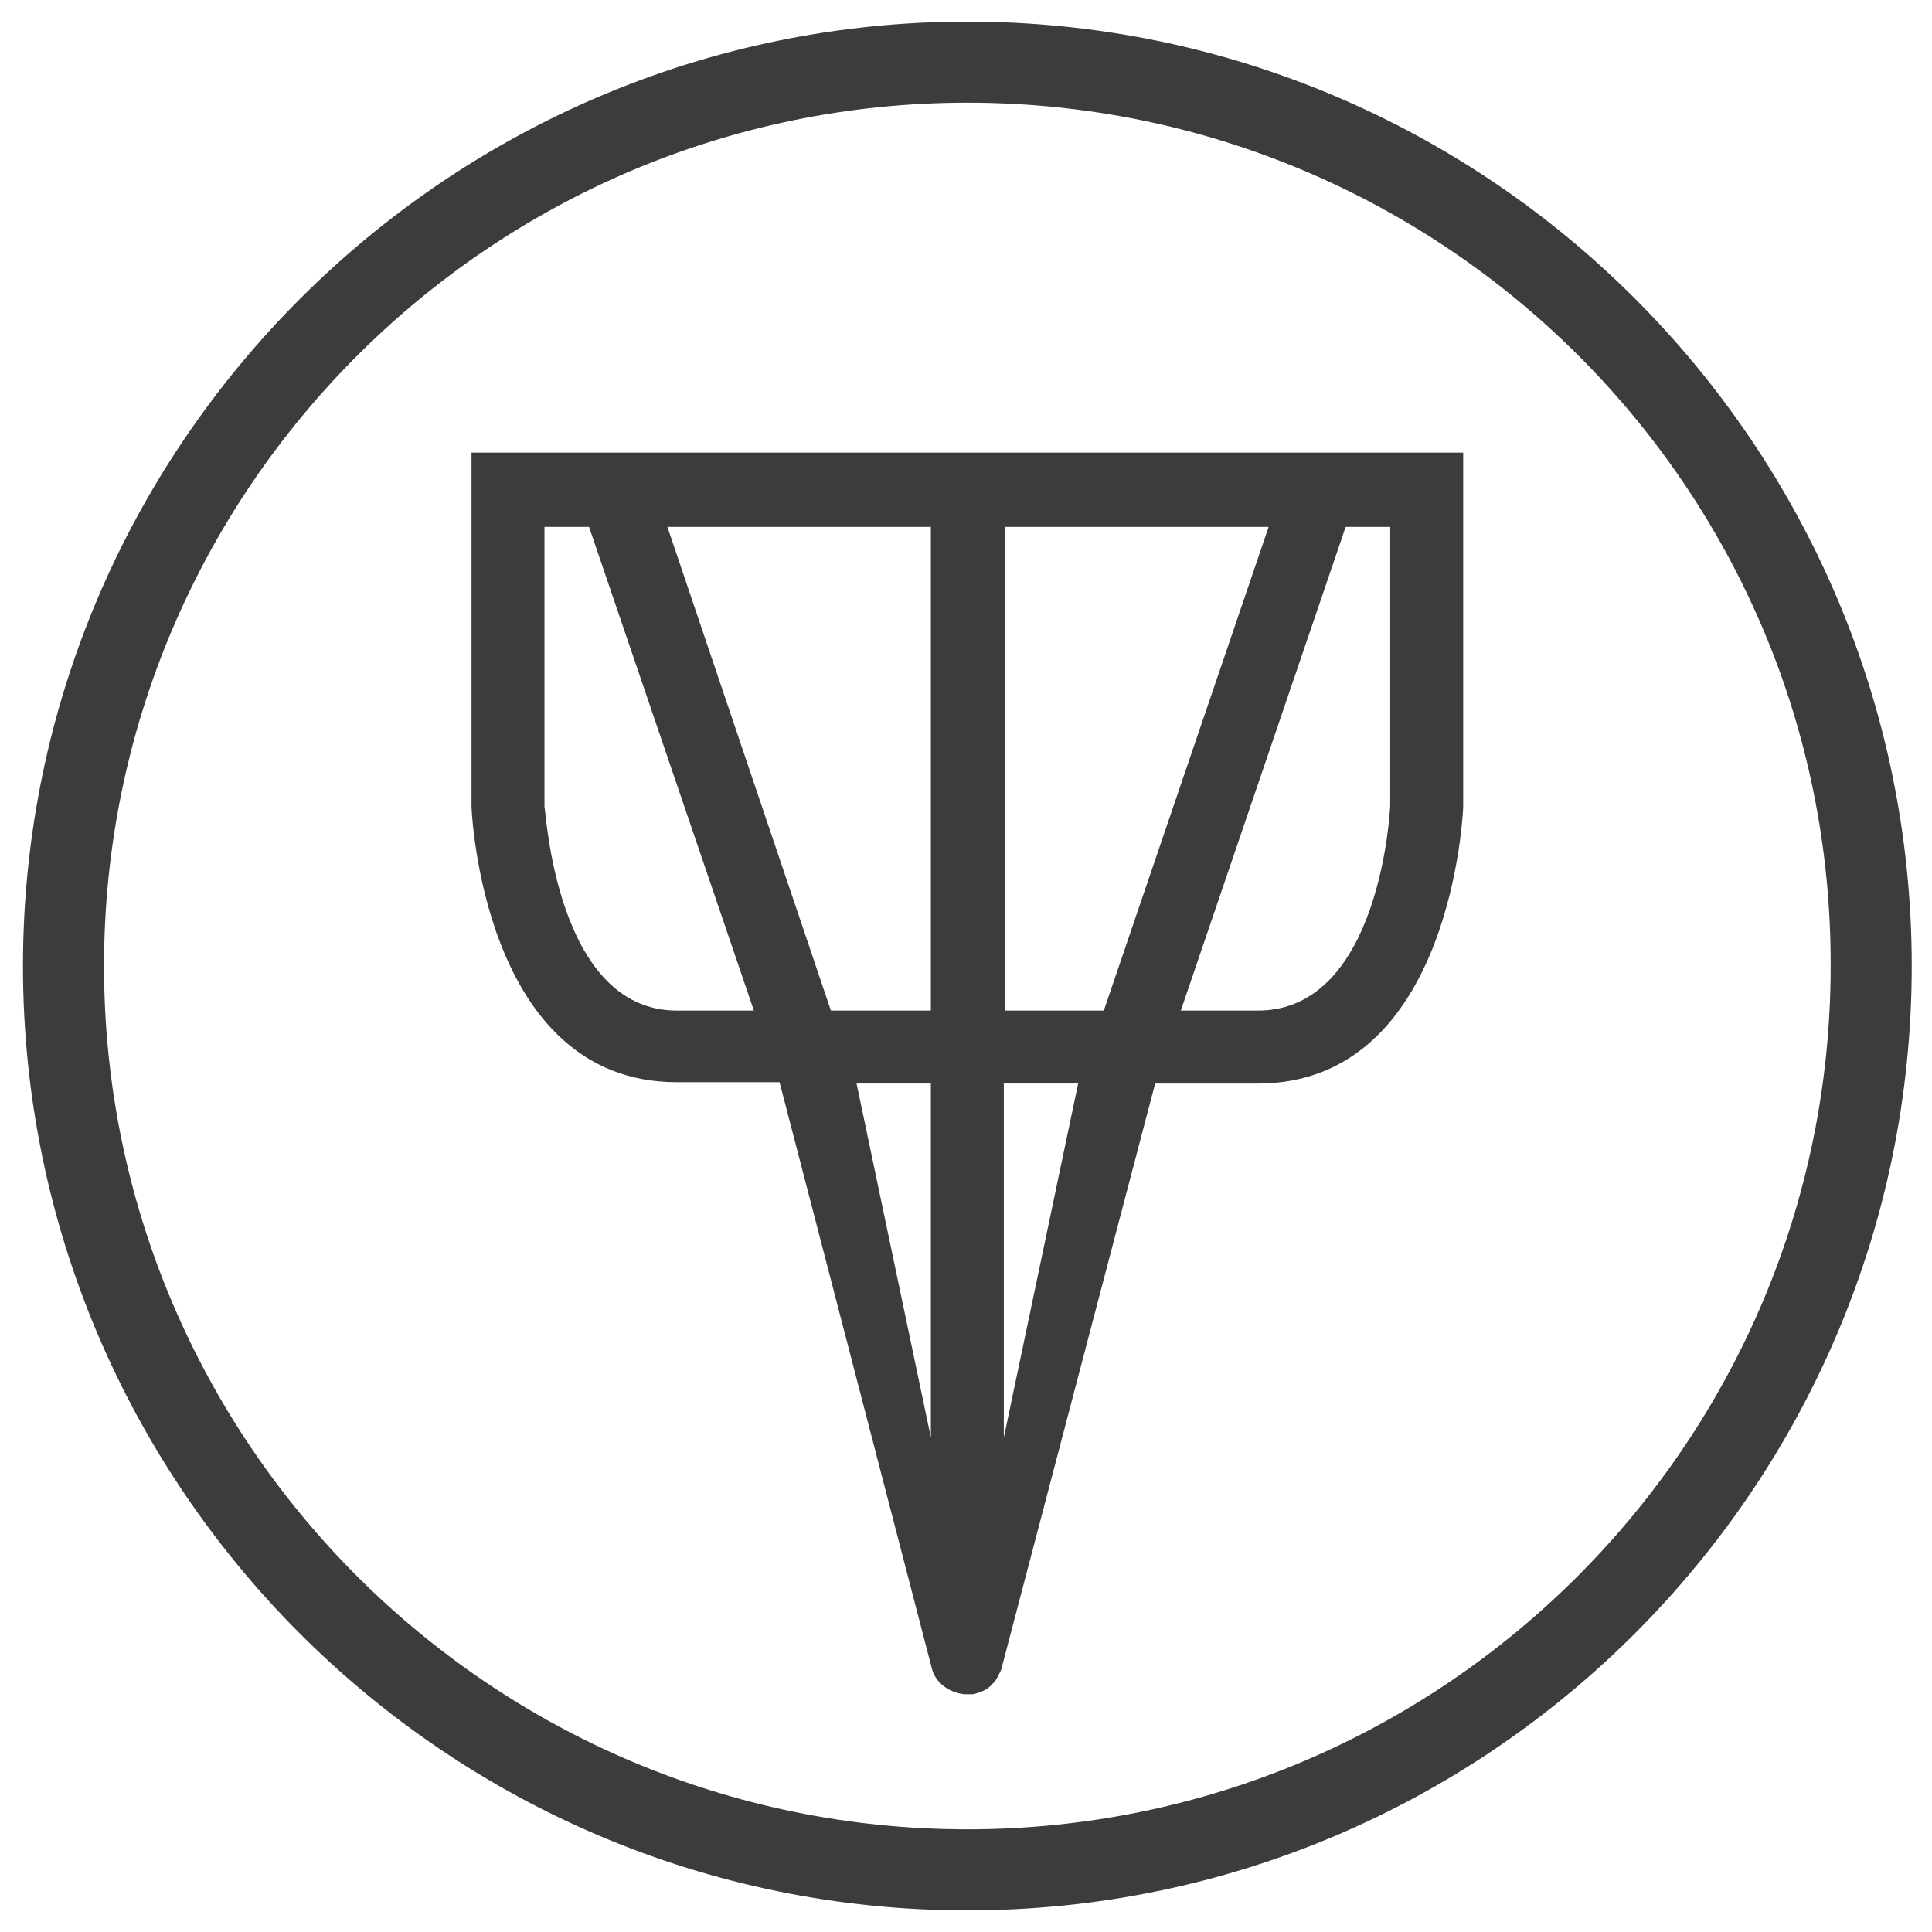 <?xml version="1.0" encoding="utf-8"?>
<svg version="1.1" id="Laag_1" xmlns="http://www.w3.org/2000/svg" xmlns:xlink="http://www.w3.org/1999/xlink" x="0px" y="0px"
	 viewBox="0 0 143 143" style="enable-background:new 0 0 143 143;" xml:space="preserve">
<style type="text/css">
	.st0{fill:#3C3C3B;}
</style>
<g>
	<path class="st0" d="M71.6,3.6C34.2,3.6,3.7,34,3.7,71.5s30.5,67.9,67.9,67.9c37.5,0,67.9-30.5,67.9-67.9S109.1,3.6,71.6,3.6z
		 M71.6,137.4c-36.4,0-65.9-29.6-65.9-65.9c0-36.4,29.6-65.9,65.9-65.9s65.9,29.6,65.9,65.9C137.6,107.8,108,137.4,71.6,137.4z"/>
	<path class="st0" d="M71.6,141.4c-38.6,0-69.9-31.4-69.9-69.9S33.1,1.6,71.6,1.6c38.6,0,69.9,31.4,69.9,69.9
		S110.2,141.4,71.6,141.4z M71.6,7.6C36.4,7.6,7.7,36.2,7.7,71.5c0,35.3,28.7,63.9,63.9,63.9c35.3,0,63.9-28.7,63.9-63.9
		C135.6,36.2,106.9,7.6,71.6,7.6z"/>
</g>
<g>
	<path class="st0" d="M34.9,33.5l0,26.2c0,0.2,0.8,20.4,15.2,20.4h7.6L69,123.6c0.3,1,1.3,1.7,2.4,1.8c0.1,0,0.1,0,0.2,0
		c0.1,0,0.3,0,0.4,0c0.5-0.1,1-0.3,1.3-0.6c0.2-0.2,0.4-0.4,0.5-0.6c0.1-0.2,0.2-0.4,0.3-0.6l11.4-43.4h7.6
		c14.4,0,15.2-20.3,15.2-20.5V33.5H34.9z M79.8,80.2l-5.5,26.2l0-26.2H79.8z M93.9,39L81.7,74.8h-7.3V39H93.9z M102.9,59.6
		c0,0.2-0.7,15.2-9.8,15.2h-5.7L99.6,39h3.3L102.9,59.6z M68.9,80.2v26.2l-5.5-26.2H68.9z M55.8,74.8h-5.7c-9,0-9.7-15-9.8-15.1V39
		h3.3L55.8,74.8z M68.9,39v35.8h-7.4L49.4,39H68.9z"/>
</g>
</svg>
